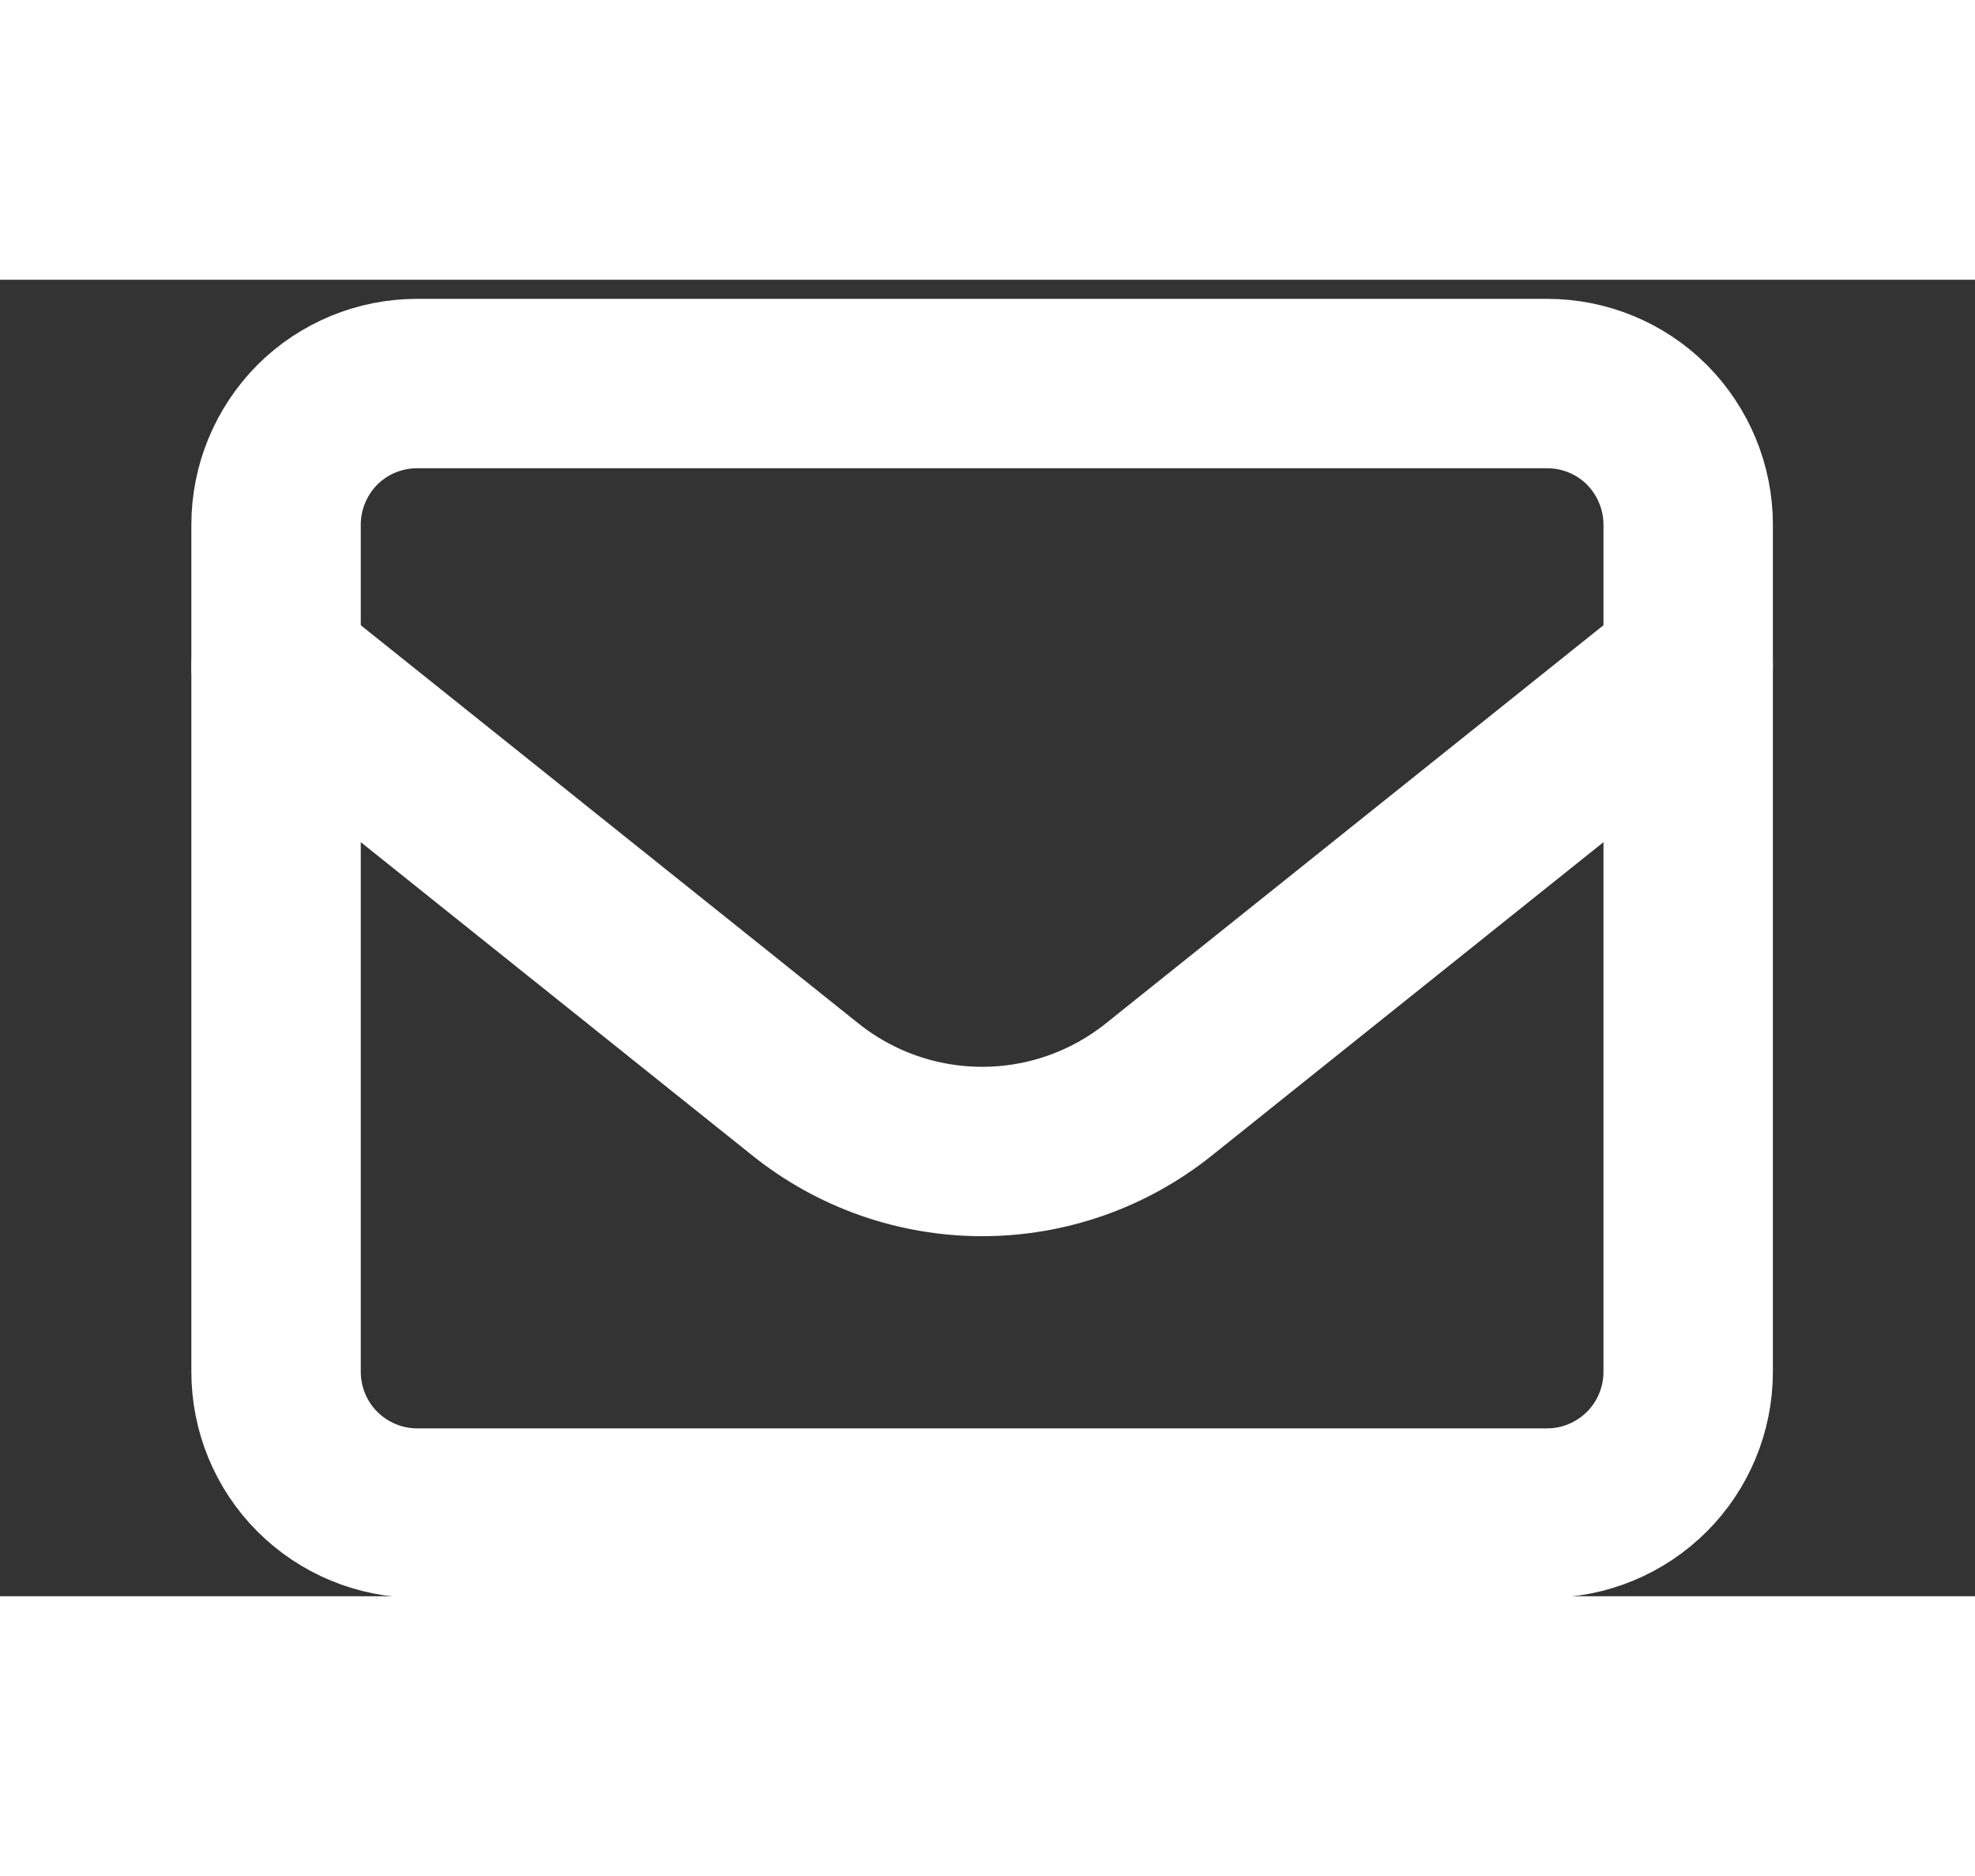 <svg width="20" height="19" viewBox="0 0 9 6" fill="none" xmlns="http://www.w3.org/2000/svg">
<rect x="0" y="0" width="9" height="6" fill="#333333" stroke="none"/>
<path d="M1.258 1.116C1.258 0.946 1.326 0.782 1.446 0.661C1.567 0.54 1.731 0.473 1.901 0.473H7.05C7.22 0.473 7.384 0.54 7.505 0.661C7.625 0.782 7.693 0.946 7.693 1.116V4.977C7.693 5.148 7.625 5.312 7.505 5.432C7.384 5.553 7.22 5.621 7.05 5.621H1.901C1.731 5.621 1.567 5.553 1.446 5.432C1.326 5.312 1.258 5.148 1.258 4.977V1.116Z" stroke="white" stroke-width="0.772" stroke-linecap="round" stroke-linejoin="round"/>
<path d="M1.258 1.76L3.671 3.691C3.9 3.874 4.183 3.973 4.476 3.973C4.768 3.973 5.051 3.874 5.28 3.691L7.693 1.76" stroke="white" stroke-width="0.772" stroke-linecap="round" stroke-linejoin="round"/>
</svg>
